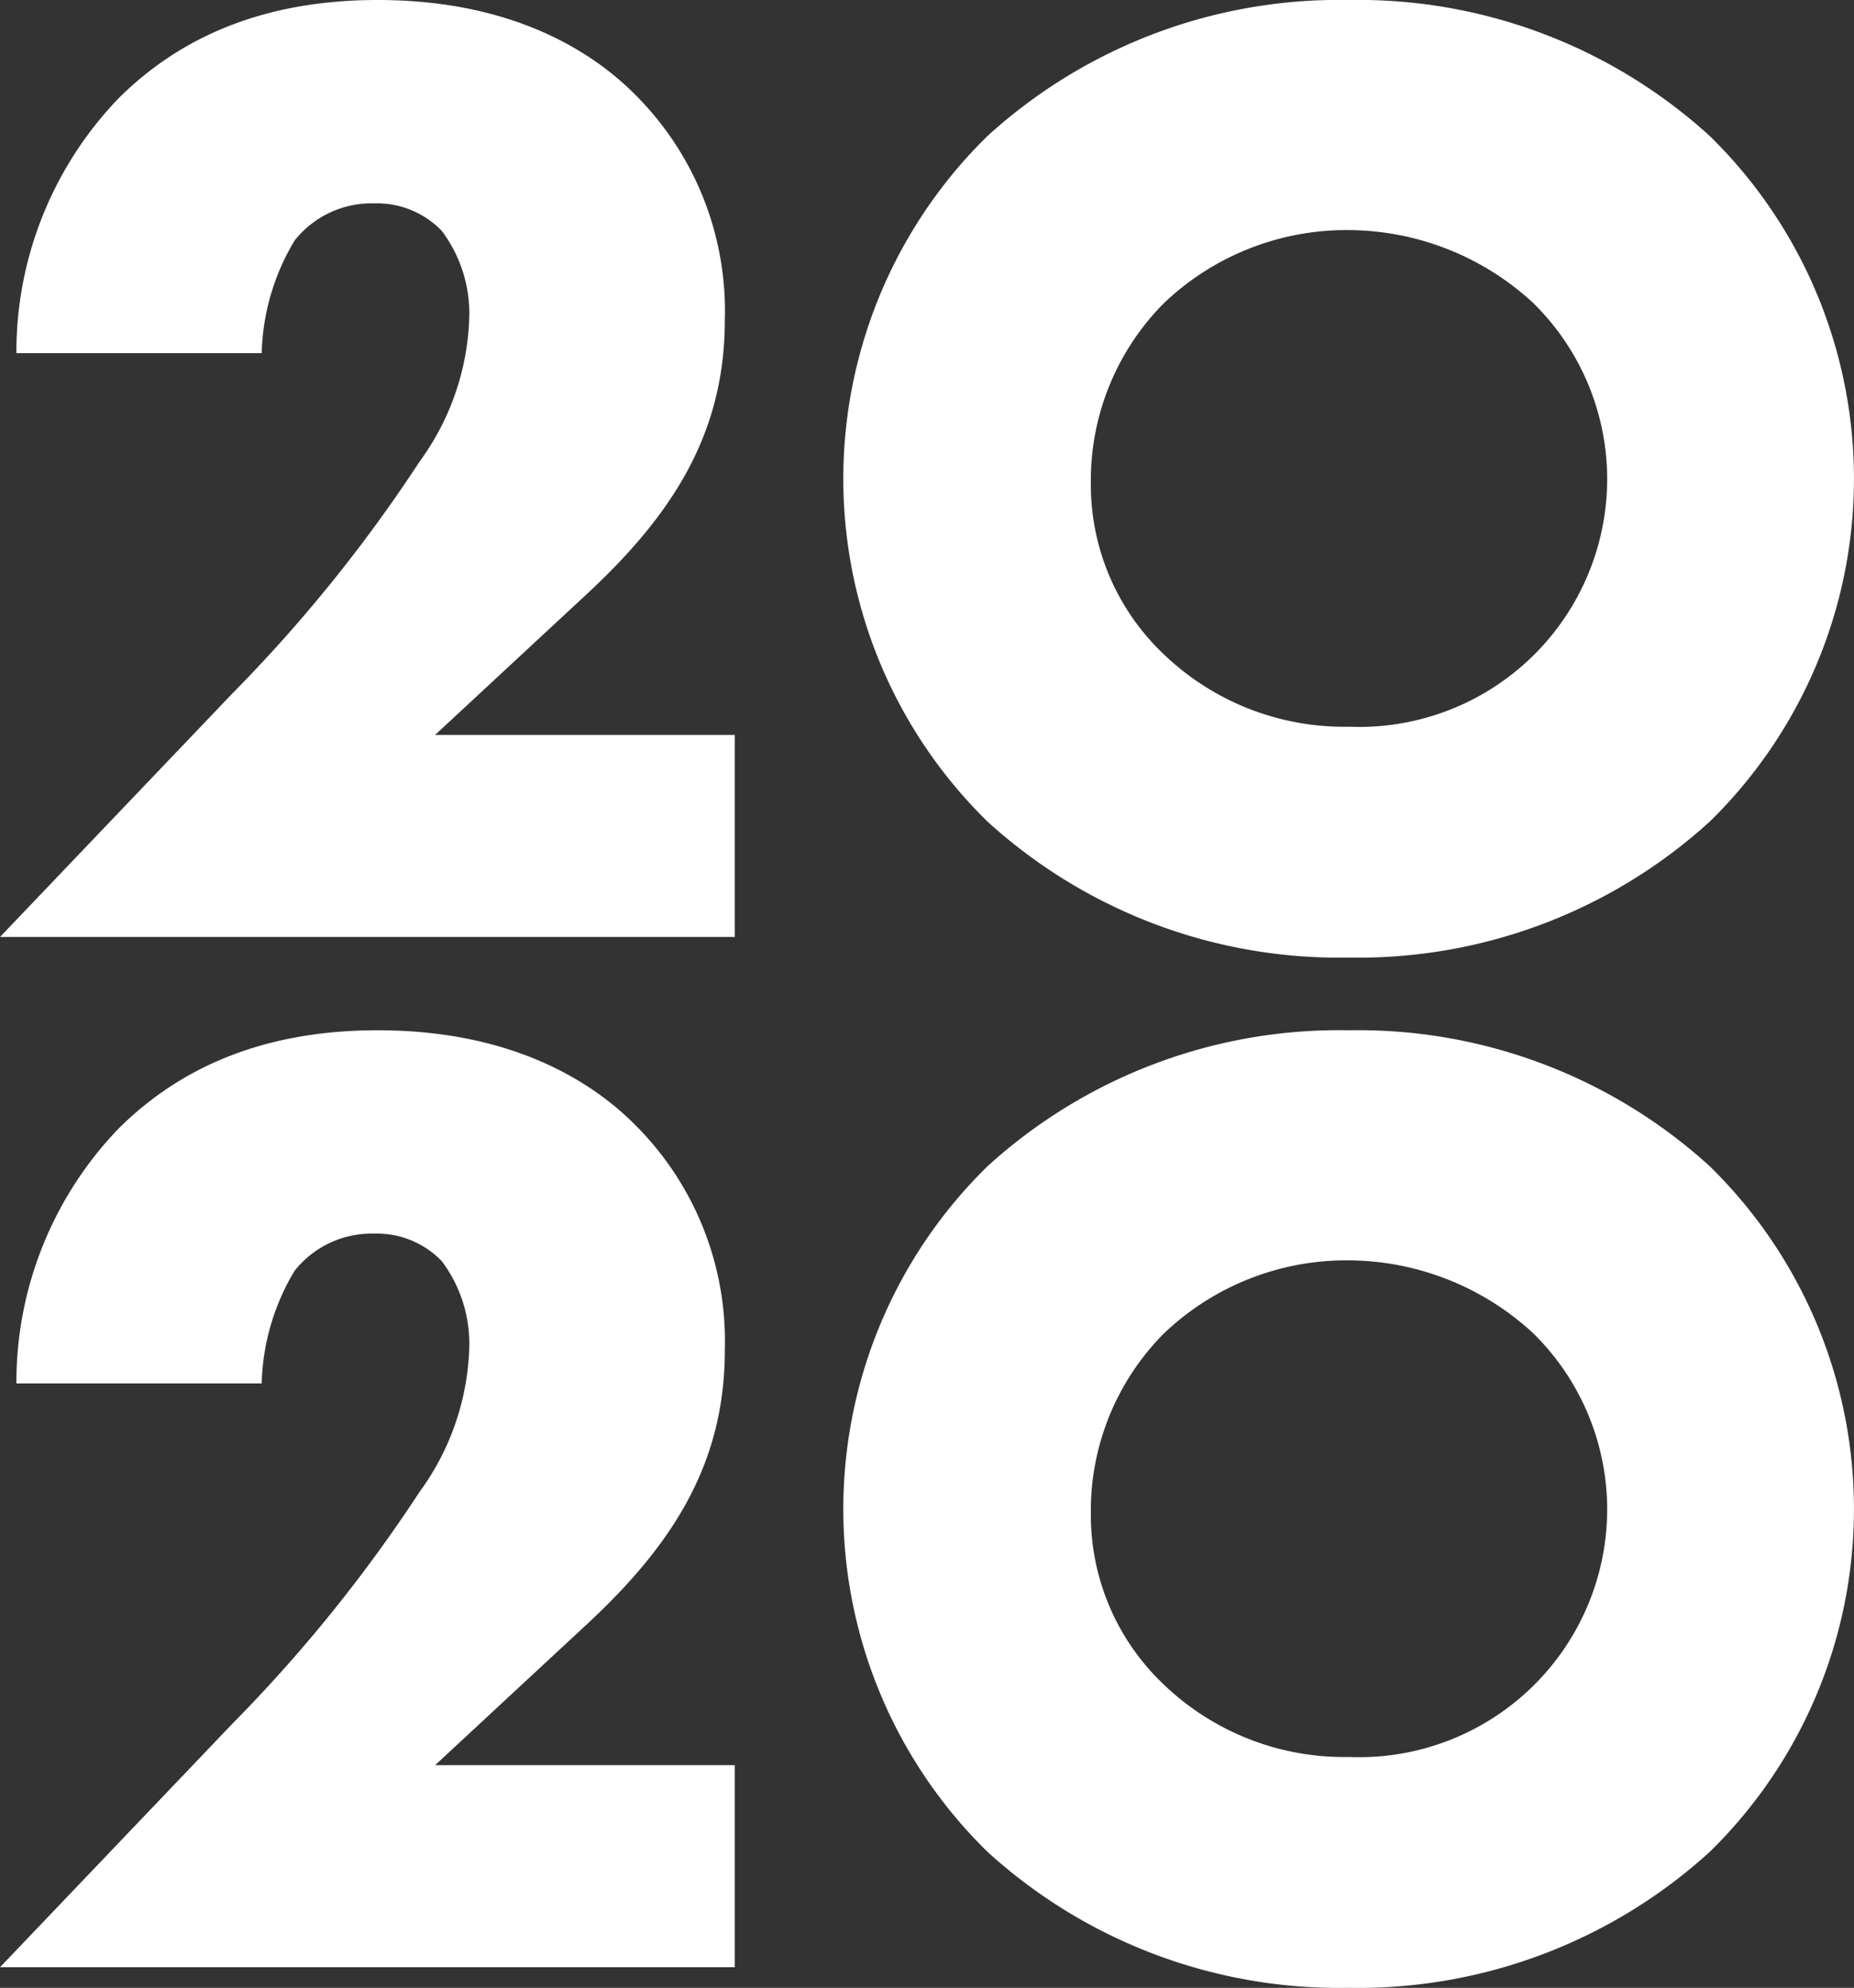 <?xml version="1.0" encoding="UTF-8"?> <svg xmlns="http://www.w3.org/2000/svg" viewBox="0 0 97.2 104.19"><rect x="0" y="0" width="97.2" height="104.19" fill="#333333" stroke="none"/> <defs> <style>.cls-1{fill:#fff;}</style> </defs> <g id="Layer_2" data-name="Layer 2"> <g id="image"> <path class="cls-1" d="M38.52,49.11H0L12.17,36.36A78.57,78.57,0,0,0,22,24.19a13.47,13.47,0,0,0,2.6-7.48,7.21,7.21,0,0,0-1.44-4.61,4.71,4.71,0,0,0-3.53-1.44,5.15,5.15,0,0,0-4.18,1.94,12,12,0,0,0-1.73,5.91H.86A19.17,19.17,0,0,1,6.19,5.18C9.43,1.94,13.83,0,19.8,0,27,0,31.18,2.81,33.34,5A16,16,0,0,1,38,16.78c0,6-2.81,10.22-7.13,14.26l-8.06,7.48H38.52Z"></path> <path class="cls-1" d="M89.64,43.06a27.37,27.37,0,0,1-18.93,7.13,27.37,27.37,0,0,1-18.94-7.13,25.13,25.13,0,0,1,0-35.93A27.37,27.37,0,0,1,70.71,0,27.37,27.37,0,0,1,89.64,7.13a25.13,25.13,0,0,1,0,35.93ZM61,15.91a13.18,13.18,0,0,0-3.81,9.44A12.23,12.23,0,0,0,61,34.28a13.66,13.66,0,0,0,9.73,3.81,13,13,0,0,0,13.53-13,12.94,12.94,0,0,0-3.89-9.22,14.35,14.35,0,0,0-9.64-3.81A13.86,13.86,0,0,0,61,15.91Z"></path> <path class="cls-1" d="M38.52,103.11H0L12.17,90.36A78.57,78.57,0,0,0,22,78.19a13.47,13.47,0,0,0,2.6-7.48,7.21,7.21,0,0,0-1.44-4.61,4.71,4.71,0,0,0-3.53-1.44,5.15,5.15,0,0,0-4.18,1.94,12,12,0,0,0-1.73,5.91H.86A19.17,19.17,0,0,1,6.19,59.18C9.43,55.94,13.83,54,19.8,54c7.2,0,11.38,2.81,13.54,5A16,16,0,0,1,38,70.78c0,6-2.81,10.22-7.13,14.26l-8.06,7.48H38.52Z"></path> <path class="cls-1" d="M89.64,97.06a27.37,27.37,0,0,1-18.93,7.13,27.37,27.37,0,0,1-18.94-7.13,25.13,25.13,0,0,1,0-35.93A27.37,27.37,0,0,1,70.71,54a27.37,27.37,0,0,1,18.93,7.13,25.13,25.13,0,0,1,0,35.93ZM61,69.91a13.18,13.18,0,0,0-3.81,9.44A12.23,12.23,0,0,0,61,88.28a13.66,13.66,0,0,0,9.73,3.81,13,13,0,0,0,13.53-13,12.94,12.94,0,0,0-3.89-9.22,14.35,14.35,0,0,0-9.64-3.81A13.86,13.86,0,0,0,61,69.91Z"></path> </g> </g> </svg> 